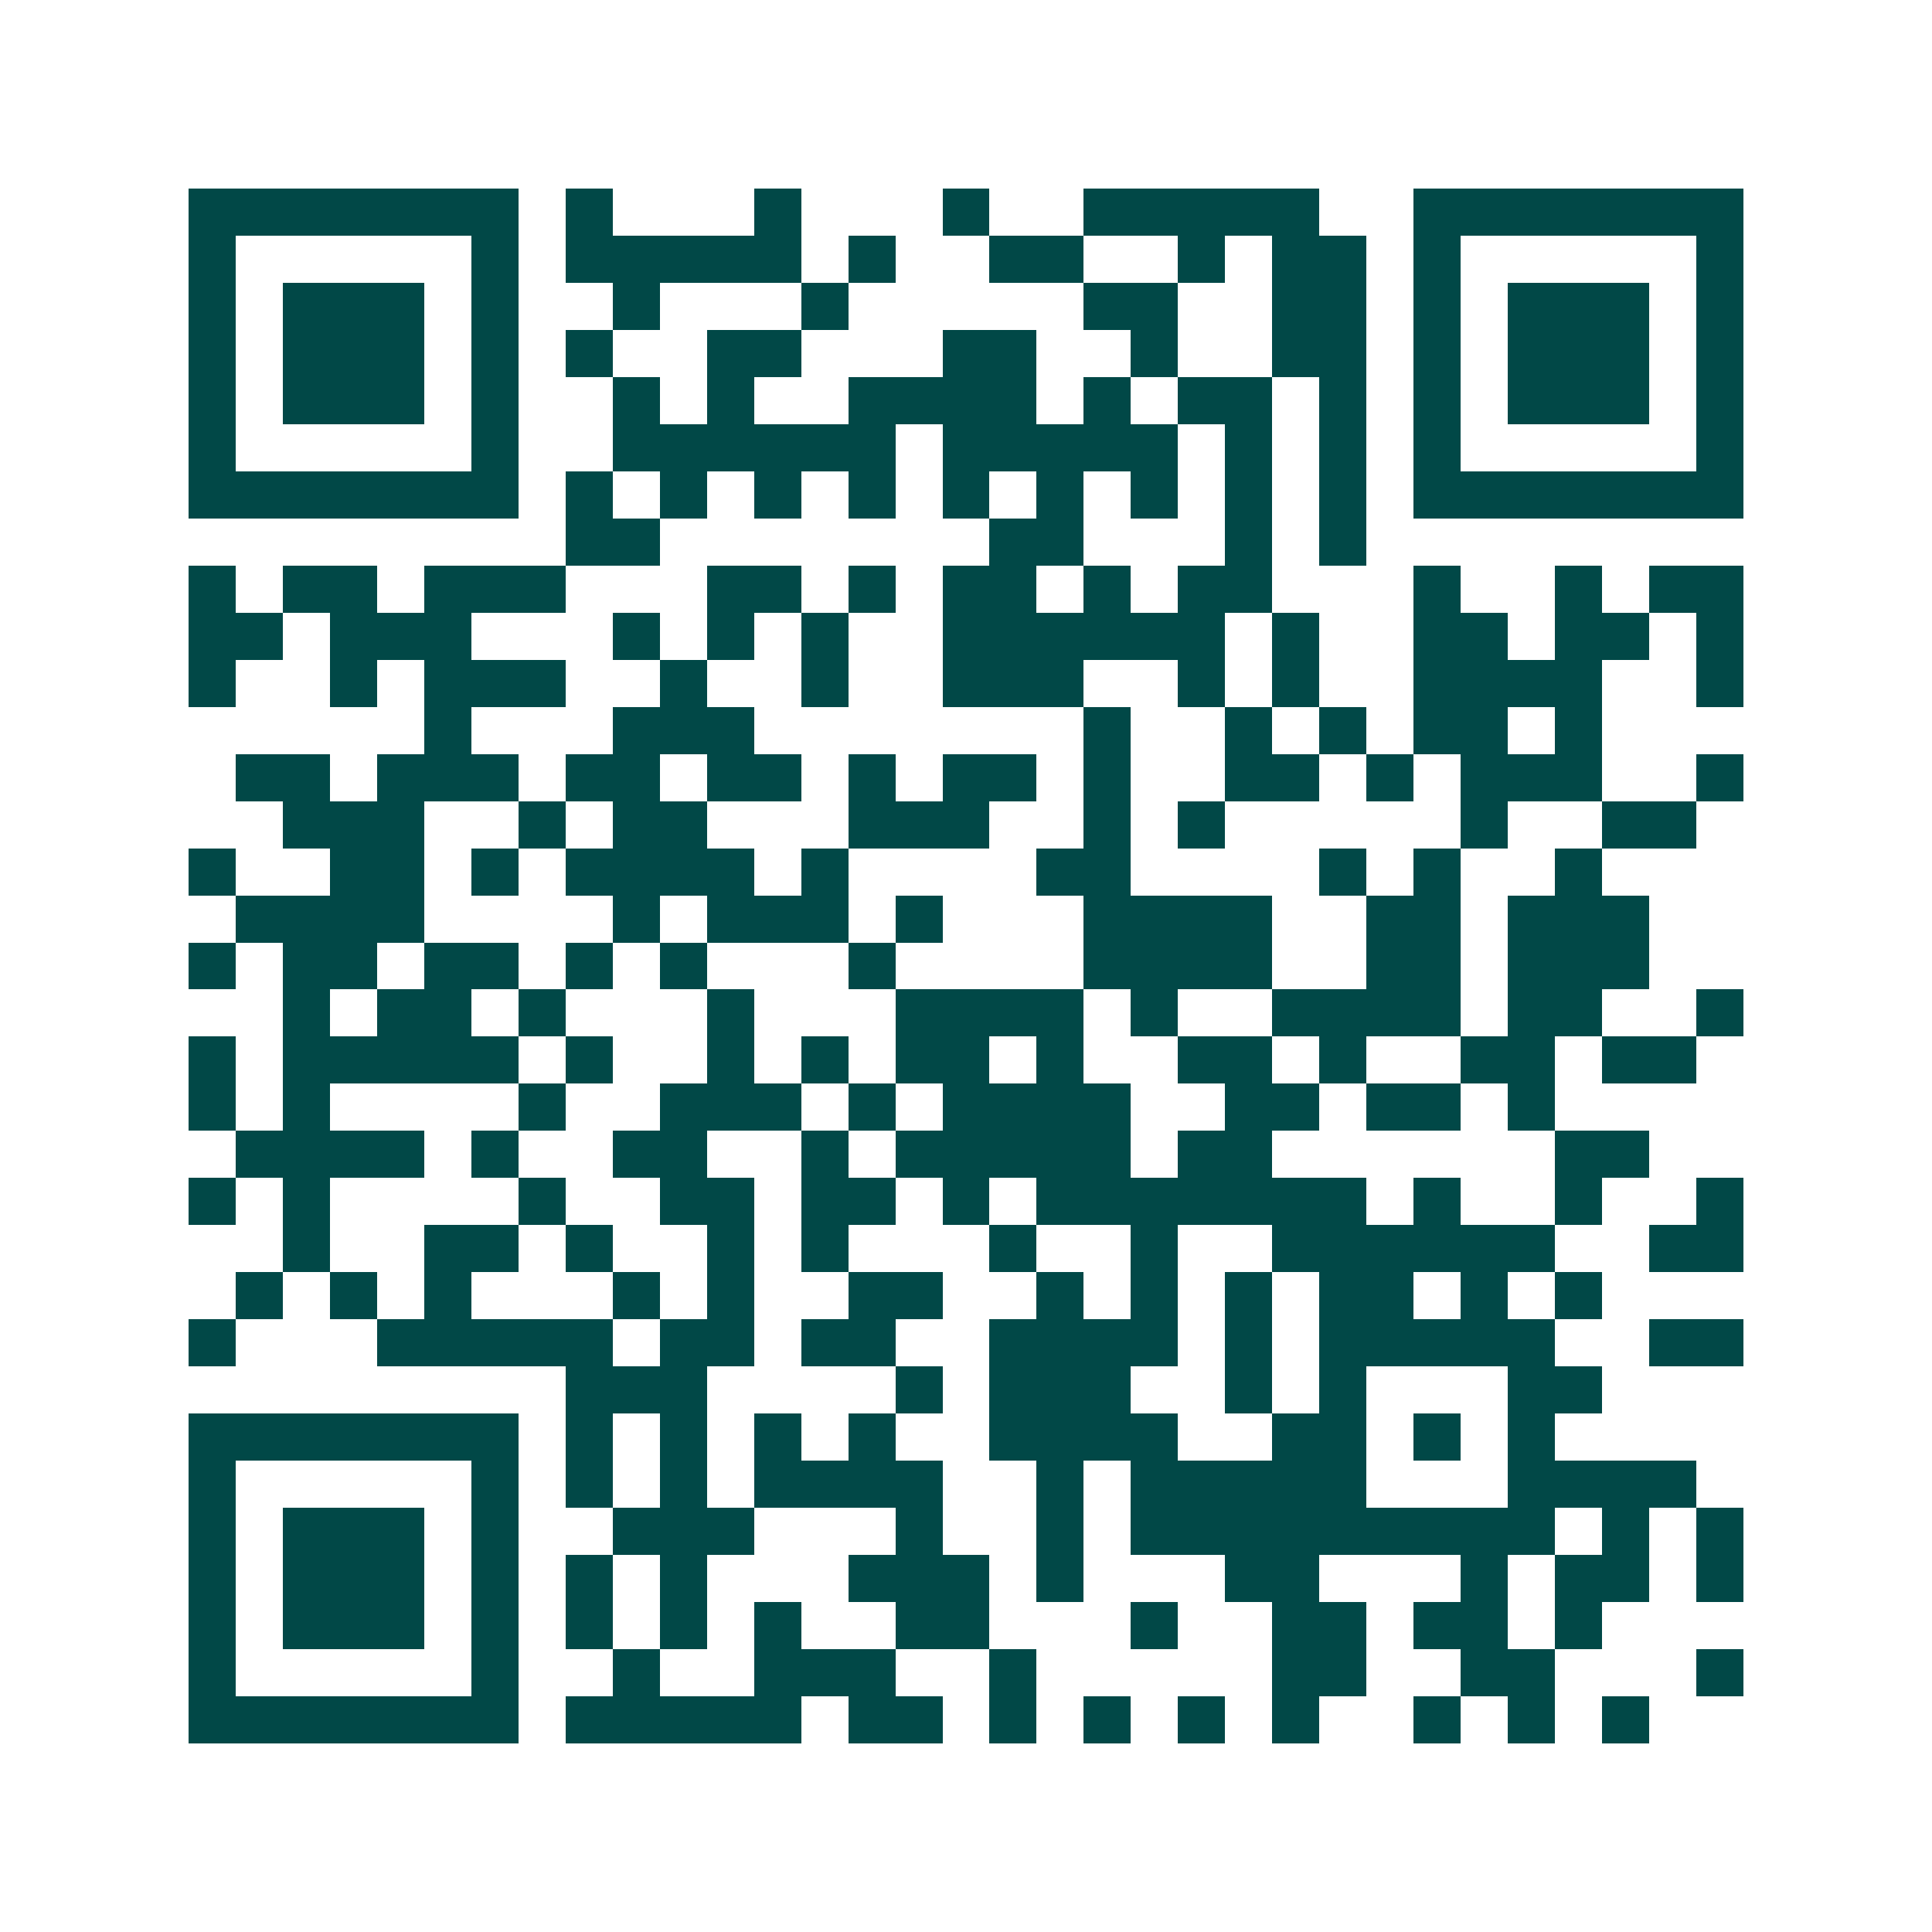 <svg xmlns="http://www.w3.org/2000/svg" width="200" height="200" viewBox="0 0 41 41" shape-rendering="crispEdges"><path fill="#ffffff" d="M0 0h41v41H0z"/><path stroke="#014847" d="M4 4.5h7m1 0h1m3 0h1m3 0h1m2 0h5m2 0h7M4 5.5h1m5 0h1m1 0h5m1 0h1m2 0h2m2 0h1m1 0h2m1 0h1m5 0h1M4 6.5h1m1 0h3m1 0h1m2 0h1m3 0h1m5 0h2m2 0h2m1 0h1m1 0h3m1 0h1M4 7.5h1m1 0h3m1 0h1m1 0h1m2 0h2m3 0h2m2 0h1m2 0h2m1 0h1m1 0h3m1 0h1M4 8.5h1m1 0h3m1 0h1m2 0h1m1 0h1m2 0h4m1 0h1m1 0h2m1 0h1m1 0h1m1 0h3m1 0h1M4 9.5h1m5 0h1m2 0h6m1 0h5m1 0h1m1 0h1m1 0h1m5 0h1M4 10.5h7m1 0h1m1 0h1m1 0h1m1 0h1m1 0h1m1 0h1m1 0h1m1 0h1m1 0h1m1 0h7M12 11.5h2m7 0h2m3 0h1m1 0h1M4 12.5h1m1 0h2m1 0h3m3 0h2m1 0h1m1 0h2m1 0h1m1 0h2m3 0h1m2 0h1m1 0h2M4 13.5h2m1 0h3m3 0h1m1 0h1m1 0h1m2 0h6m1 0h1m2 0h2m1 0h2m1 0h1M4 14.5h1m2 0h1m1 0h3m2 0h1m2 0h1m2 0h3m2 0h1m1 0h1m2 0h4m2 0h1M9 15.5h1m3 0h3m7 0h1m2 0h1m1 0h1m1 0h2m1 0h1M5 16.5h2m1 0h3m1 0h2m1 0h2m1 0h1m1 0h2m1 0h1m2 0h2m1 0h1m1 0h3m2 0h1M6 17.5h3m2 0h1m1 0h2m3 0h3m2 0h1m1 0h1m5 0h1m2 0h2M4 18.5h1m2 0h2m1 0h1m1 0h4m1 0h1m4 0h2m4 0h1m1 0h1m2 0h1M5 19.5h4m4 0h1m1 0h3m1 0h1m3 0h4m2 0h2m1 0h3M4 20.5h1m1 0h2m1 0h2m1 0h1m1 0h1m3 0h1m4 0h4m2 0h2m1 0h3M6 21.5h1m1 0h2m1 0h1m3 0h1m3 0h4m1 0h1m2 0h4m1 0h2m2 0h1M4 22.5h1m1 0h5m1 0h1m2 0h1m1 0h1m1 0h2m1 0h1m2 0h2m1 0h1m2 0h2m1 0h2M4 23.5h1m1 0h1m4 0h1m2 0h3m1 0h1m1 0h4m2 0h2m1 0h2m1 0h1M5 24.5h4m1 0h1m2 0h2m2 0h1m1 0h5m1 0h2m6 0h2M4 25.5h1m1 0h1m4 0h1m2 0h2m1 0h2m1 0h1m1 0h7m1 0h1m2 0h1m2 0h1M6 26.5h1m2 0h2m1 0h1m2 0h1m1 0h1m3 0h1m2 0h1m2 0h6m2 0h2M5 27.5h1m1 0h1m1 0h1m3 0h1m1 0h1m2 0h2m2 0h1m1 0h1m1 0h1m1 0h2m1 0h1m1 0h1M4 28.5h1m3 0h5m1 0h2m1 0h2m2 0h4m1 0h1m1 0h5m2 0h2M12 29.5h3m4 0h1m1 0h3m2 0h1m1 0h1m3 0h2M4 30.5h7m1 0h1m1 0h1m1 0h1m1 0h1m2 0h4m2 0h2m1 0h1m1 0h1M4 31.5h1m5 0h1m1 0h1m1 0h1m1 0h4m2 0h1m1 0h5m3 0h4M4 32.5h1m1 0h3m1 0h1m2 0h3m3 0h1m2 0h1m1 0h9m1 0h1m1 0h1M4 33.5h1m1 0h3m1 0h1m1 0h1m1 0h1m3 0h3m1 0h1m3 0h2m3 0h1m1 0h2m1 0h1M4 34.5h1m1 0h3m1 0h1m1 0h1m1 0h1m1 0h1m2 0h2m3 0h1m2 0h2m1 0h2m1 0h1M4 35.5h1m5 0h1m2 0h1m2 0h3m2 0h1m5 0h2m2 0h2m3 0h1M4 36.5h7m1 0h5m1 0h2m1 0h1m1 0h1m1 0h1m1 0h1m2 0h1m1 0h1m1 0h1"/></svg>
